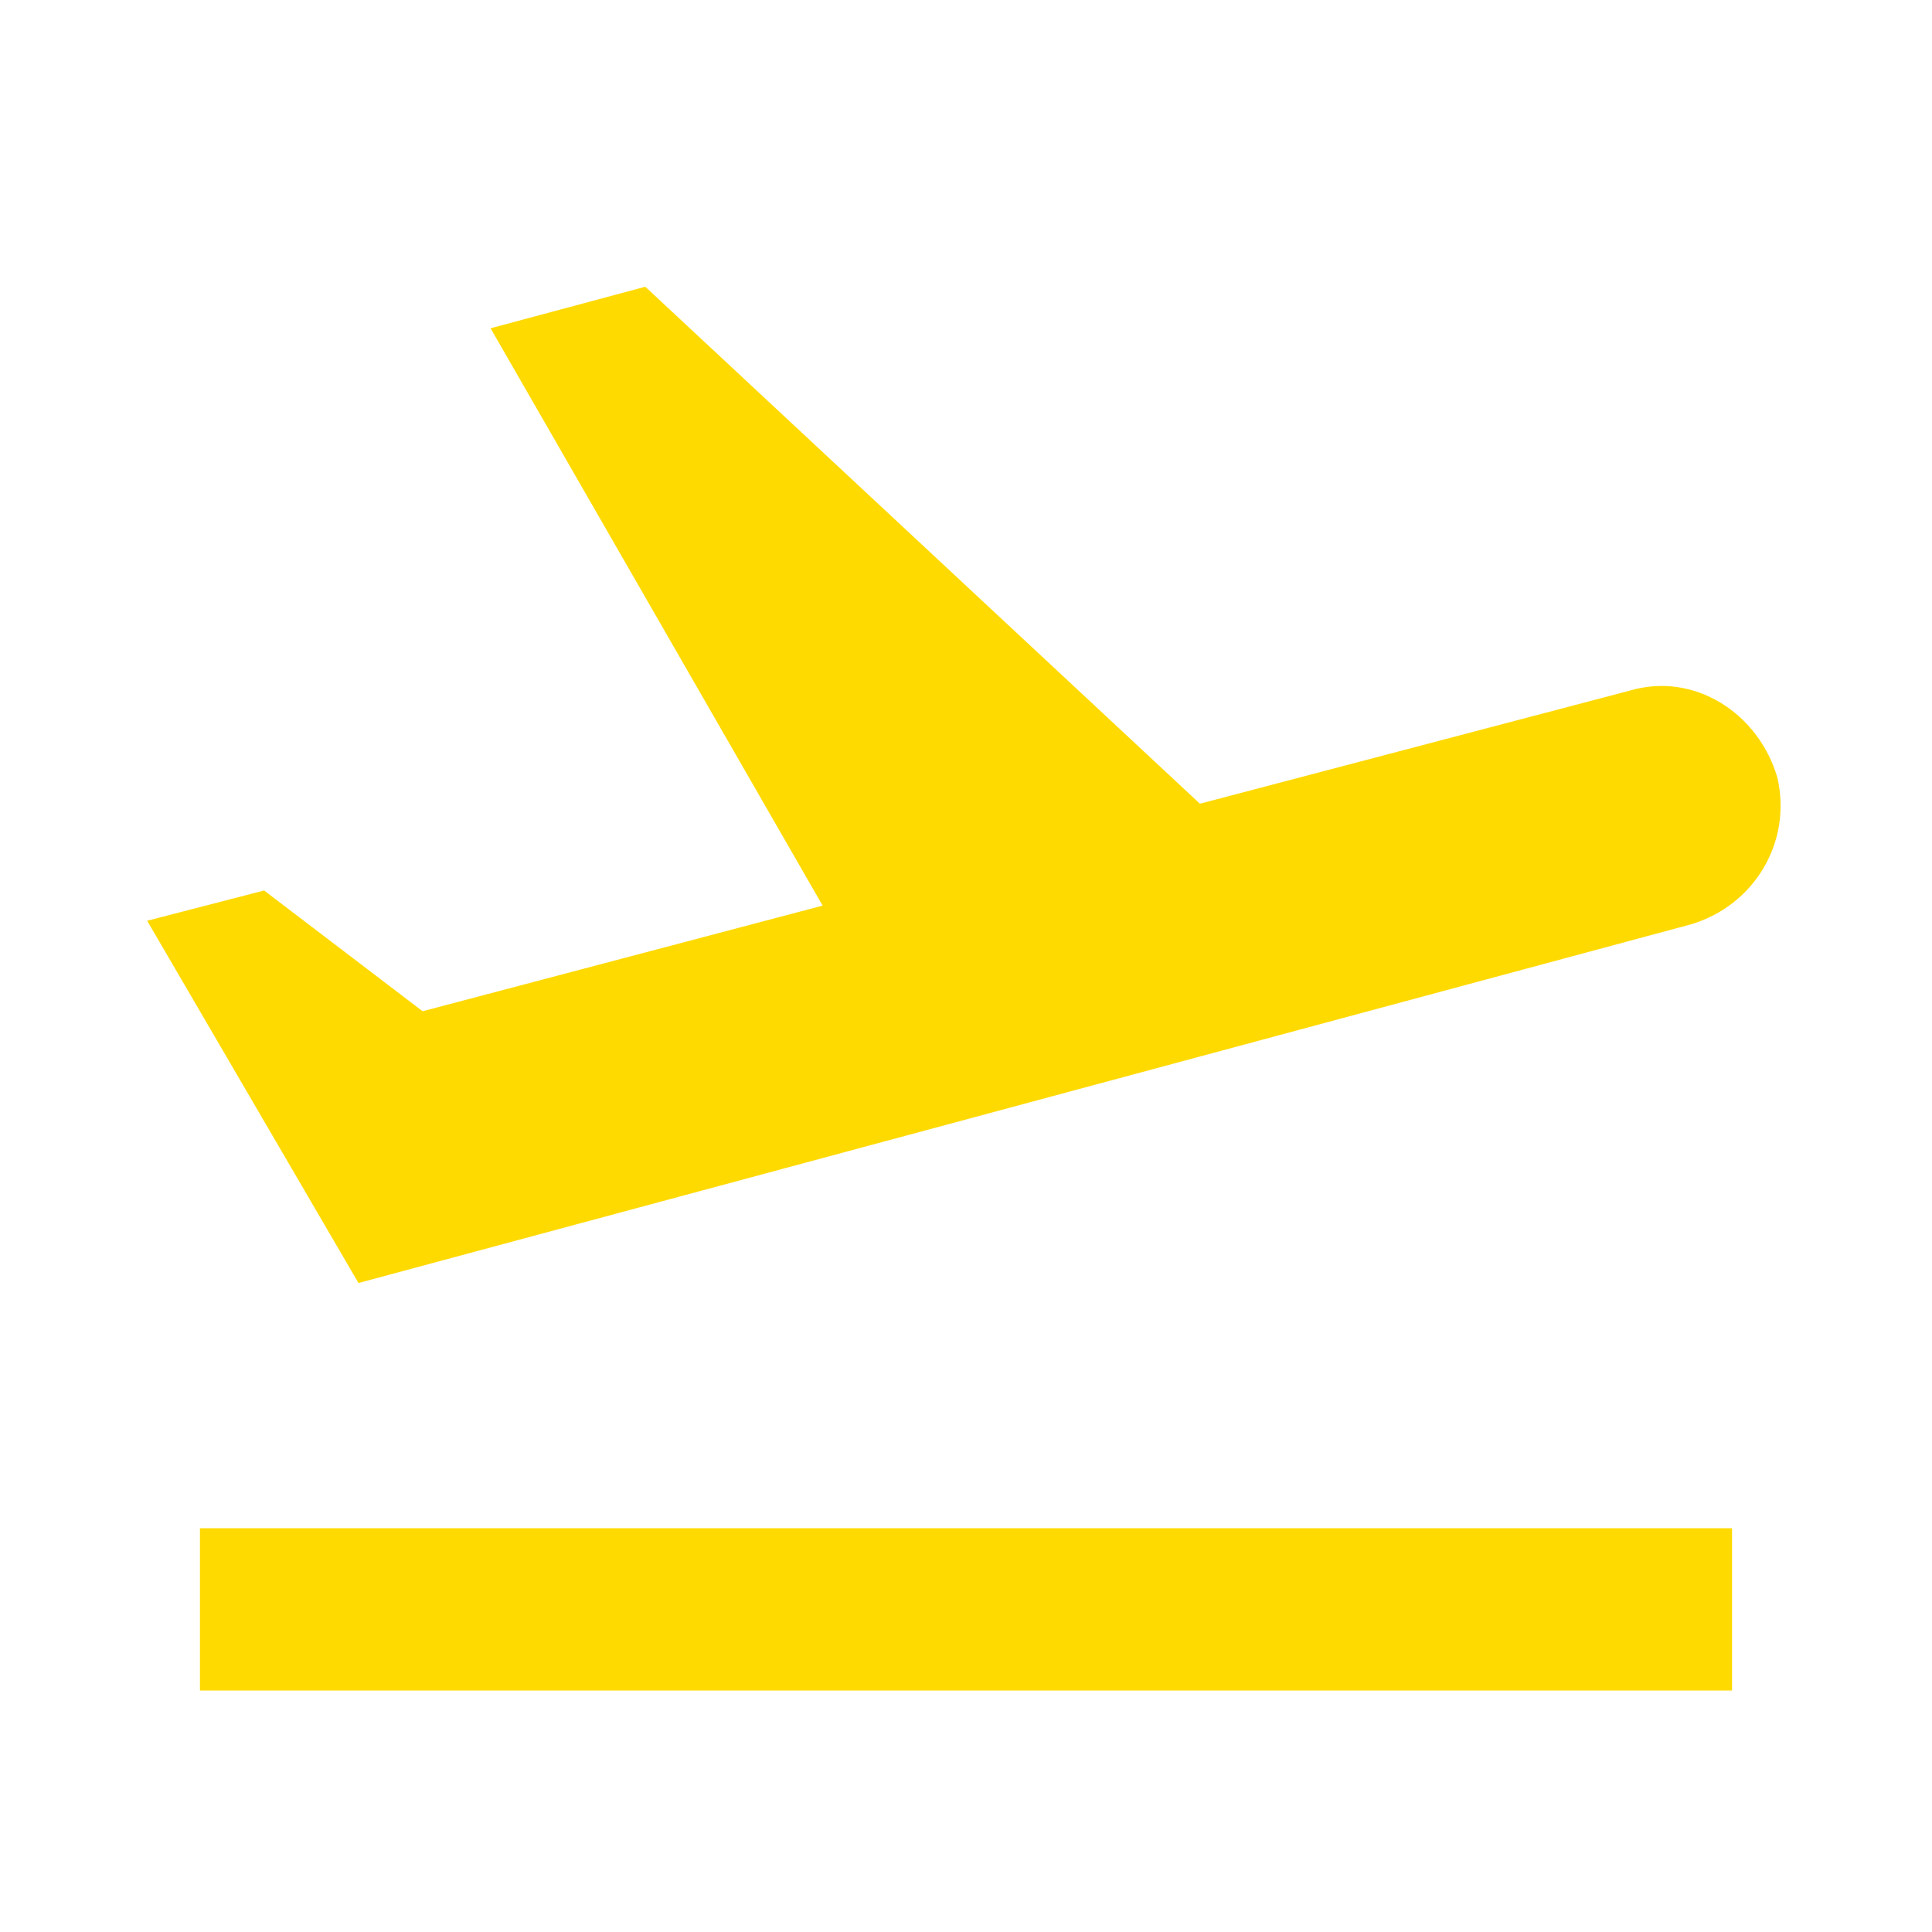 <svg width="24" height="24" viewBox="0 0 24 24" fill="none" xmlns="http://www.w3.org/2000/svg">
<path d="M2.484 18.984H21.516V21H2.484V18.984ZM22.078 9.656C21.844 8.859 21.047 8.344 20.25 8.578L14.906 9.984L8.016 3.562L6.094 4.078L10.219 11.25L5.25 12.562L3.281 11.062L1.828 11.438L4.453 15.938L21 11.484C21.797 11.25 22.266 10.453 22.078 9.656Z" fill="#FFDA00"/>
</svg>
